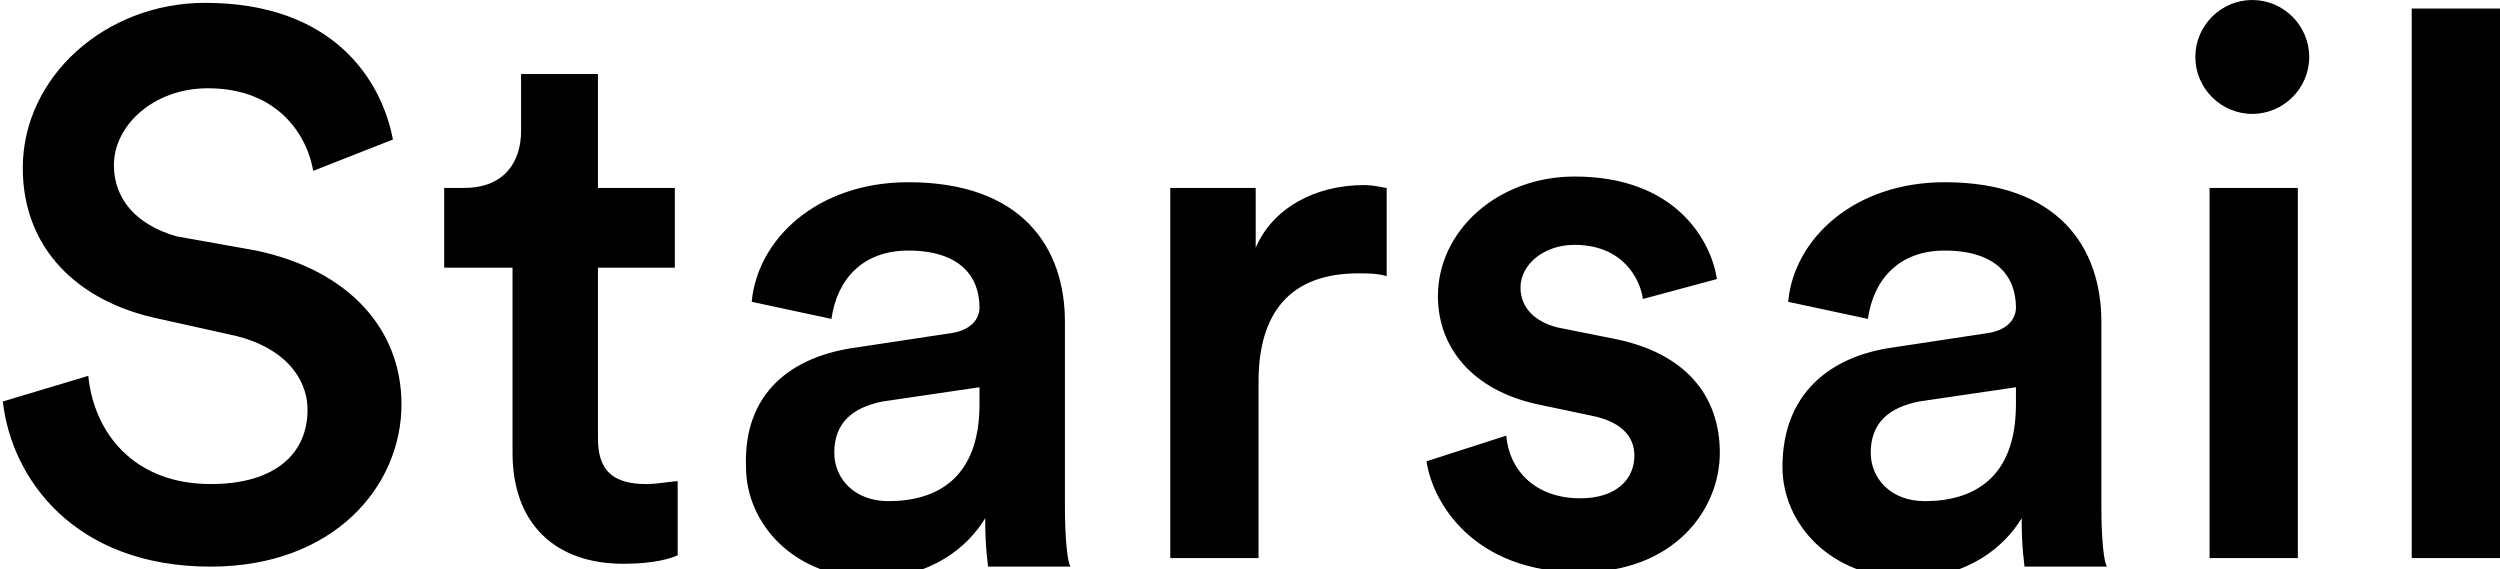 <svg xmlns="http://www.w3.org/2000/svg" xmlns:xlink="http://www.w3.org/1999/xlink" xml:space="preserve" enable-background="new 0 0 87.8 20" viewBox="0 0 87.8 20"><g><path d="M11 6c-.2-1.2-1.2-2.9-3.7-2.9C5.4 3.1 4 4.4 4 5.8c0 1.2.8 2.1 2.2 2.5l2.8.5c3.3.7 5.1 2.8 5.1 5.4 0 2.9-2.4 5.7-6.7 5.7-4.8 0-7-3.1-7.3-5.8l3-.9c.2 2 1.6 3.8 4.3 3.8 2.3 0 3.4-1.1 3.4-2.6 0-1.2-.9-2.2-2.5-2.6l-2.7-.6C2.7 10.6.8 8.7.8 5.9.8 2.7 3.7.1 7.2.1c4.5 0 6.2 2.7 6.6 4.8L11 6zM21 6.6h2.7v2.8H21v6c0 1.1.5 1.6 1.7 1.6.4 0 .9-.1 1.1-.1v2.6c-.2.1-.8.3-1.9.3-2.4 0-3.9-1.4-3.9-3.9V9.4h-2.4V6.6h.7c1.4 0 2-.9 2-2v-2H21v4zM30.1 12.2l3.3-.5c.7-.1 1-.5 1-.9 0-1.1-.7-2-2.5-2-1.6 0-2.5 1-2.7 2.4l-2.8-.6c.2-2.2 2.3-4.2 5.5-4.2 4 0 5.5 2.3 5.5 4.9v6.5c0 1.2.1 2 .2 2.1h-2.9c0-.1-.1-.6-.1-1.7-.6 1-1.9 2.1-4 2.1-2.7 0-4.4-1.9-4.4-3.9-.1-2.6 1.6-3.9 3.9-4.2zm4.3 2v-.6l-3.4.5c-1 .2-1.7.7-1.7 1.8 0 .9.7 1.7 1.9 1.7 1.7 0 3.2-.8 3.2-3.4zM48.7 9.7c-.3-.1-.7-.1-1-.1-2.4 0-3.5 1.4-3.5 3.8v6.2h-3.1v-13h3v2.1c.6-1.4 2.1-2.2 3.8-2.2.4 0 .7.1.8.1v3.1zM52.9 15.3c.1 1.2 1 2.2 2.6 2.2 1.3 0 1.9-.7 1.9-1.5 0-.7-.5-1.2-1.5-1.4l-1.9-.4c-2.3-.5-3.5-2-3.5-3.8 0-2.3 2.1-4.2 4.8-4.2 3.6 0 4.8 2.3 5 3.6l-2.6.7c-.1-.7-.7-1.9-2.4-1.9-1.1 0-1.9.7-1.9 1.5 0 .7.5 1.2 1.3 1.4l2 .4c2.5.5 3.7 2 3.7 4s-1.6 4.2-4.9 4.2c-3.8 0-5.2-2.5-5.4-3.9l2.8-.9zM66.5 12.2l3.3-.5c.7-.1 1-.5 1-.9 0-1.1-.7-2-2.5-2-1.6 0-2.5 1-2.7 2.4l-2.8-.6c.2-2.2 2.3-4.2 5.5-4.2 4 0 5.5 2.3 5.5 4.9v6.5c0 1.2.1 2 .2 2.1h-2.9c0-.1-.1-.6-.1-1.7-.6 1-1.9 2.1-4 2.1-2.7 0-4.4-1.9-4.4-3.9 0-2.6 1.7-3.9 3.9-4.2zm4.3 2v-.6l-3.4.5c-1 .2-1.7.7-1.7 1.8 0 .9.7 1.7 1.9 1.7 1.7 0 3.2-.8 3.2-3.4zM79.1 0c1.1 0 2 .9 2 2s-.9 2-2 2-2-.9-2-2 .9-2 2-2zm-1.5 19.6v-13h3.1v13h-3.1zM84.7 19.6V.3h3.1v19.3h-3.1z"/></g></svg>
